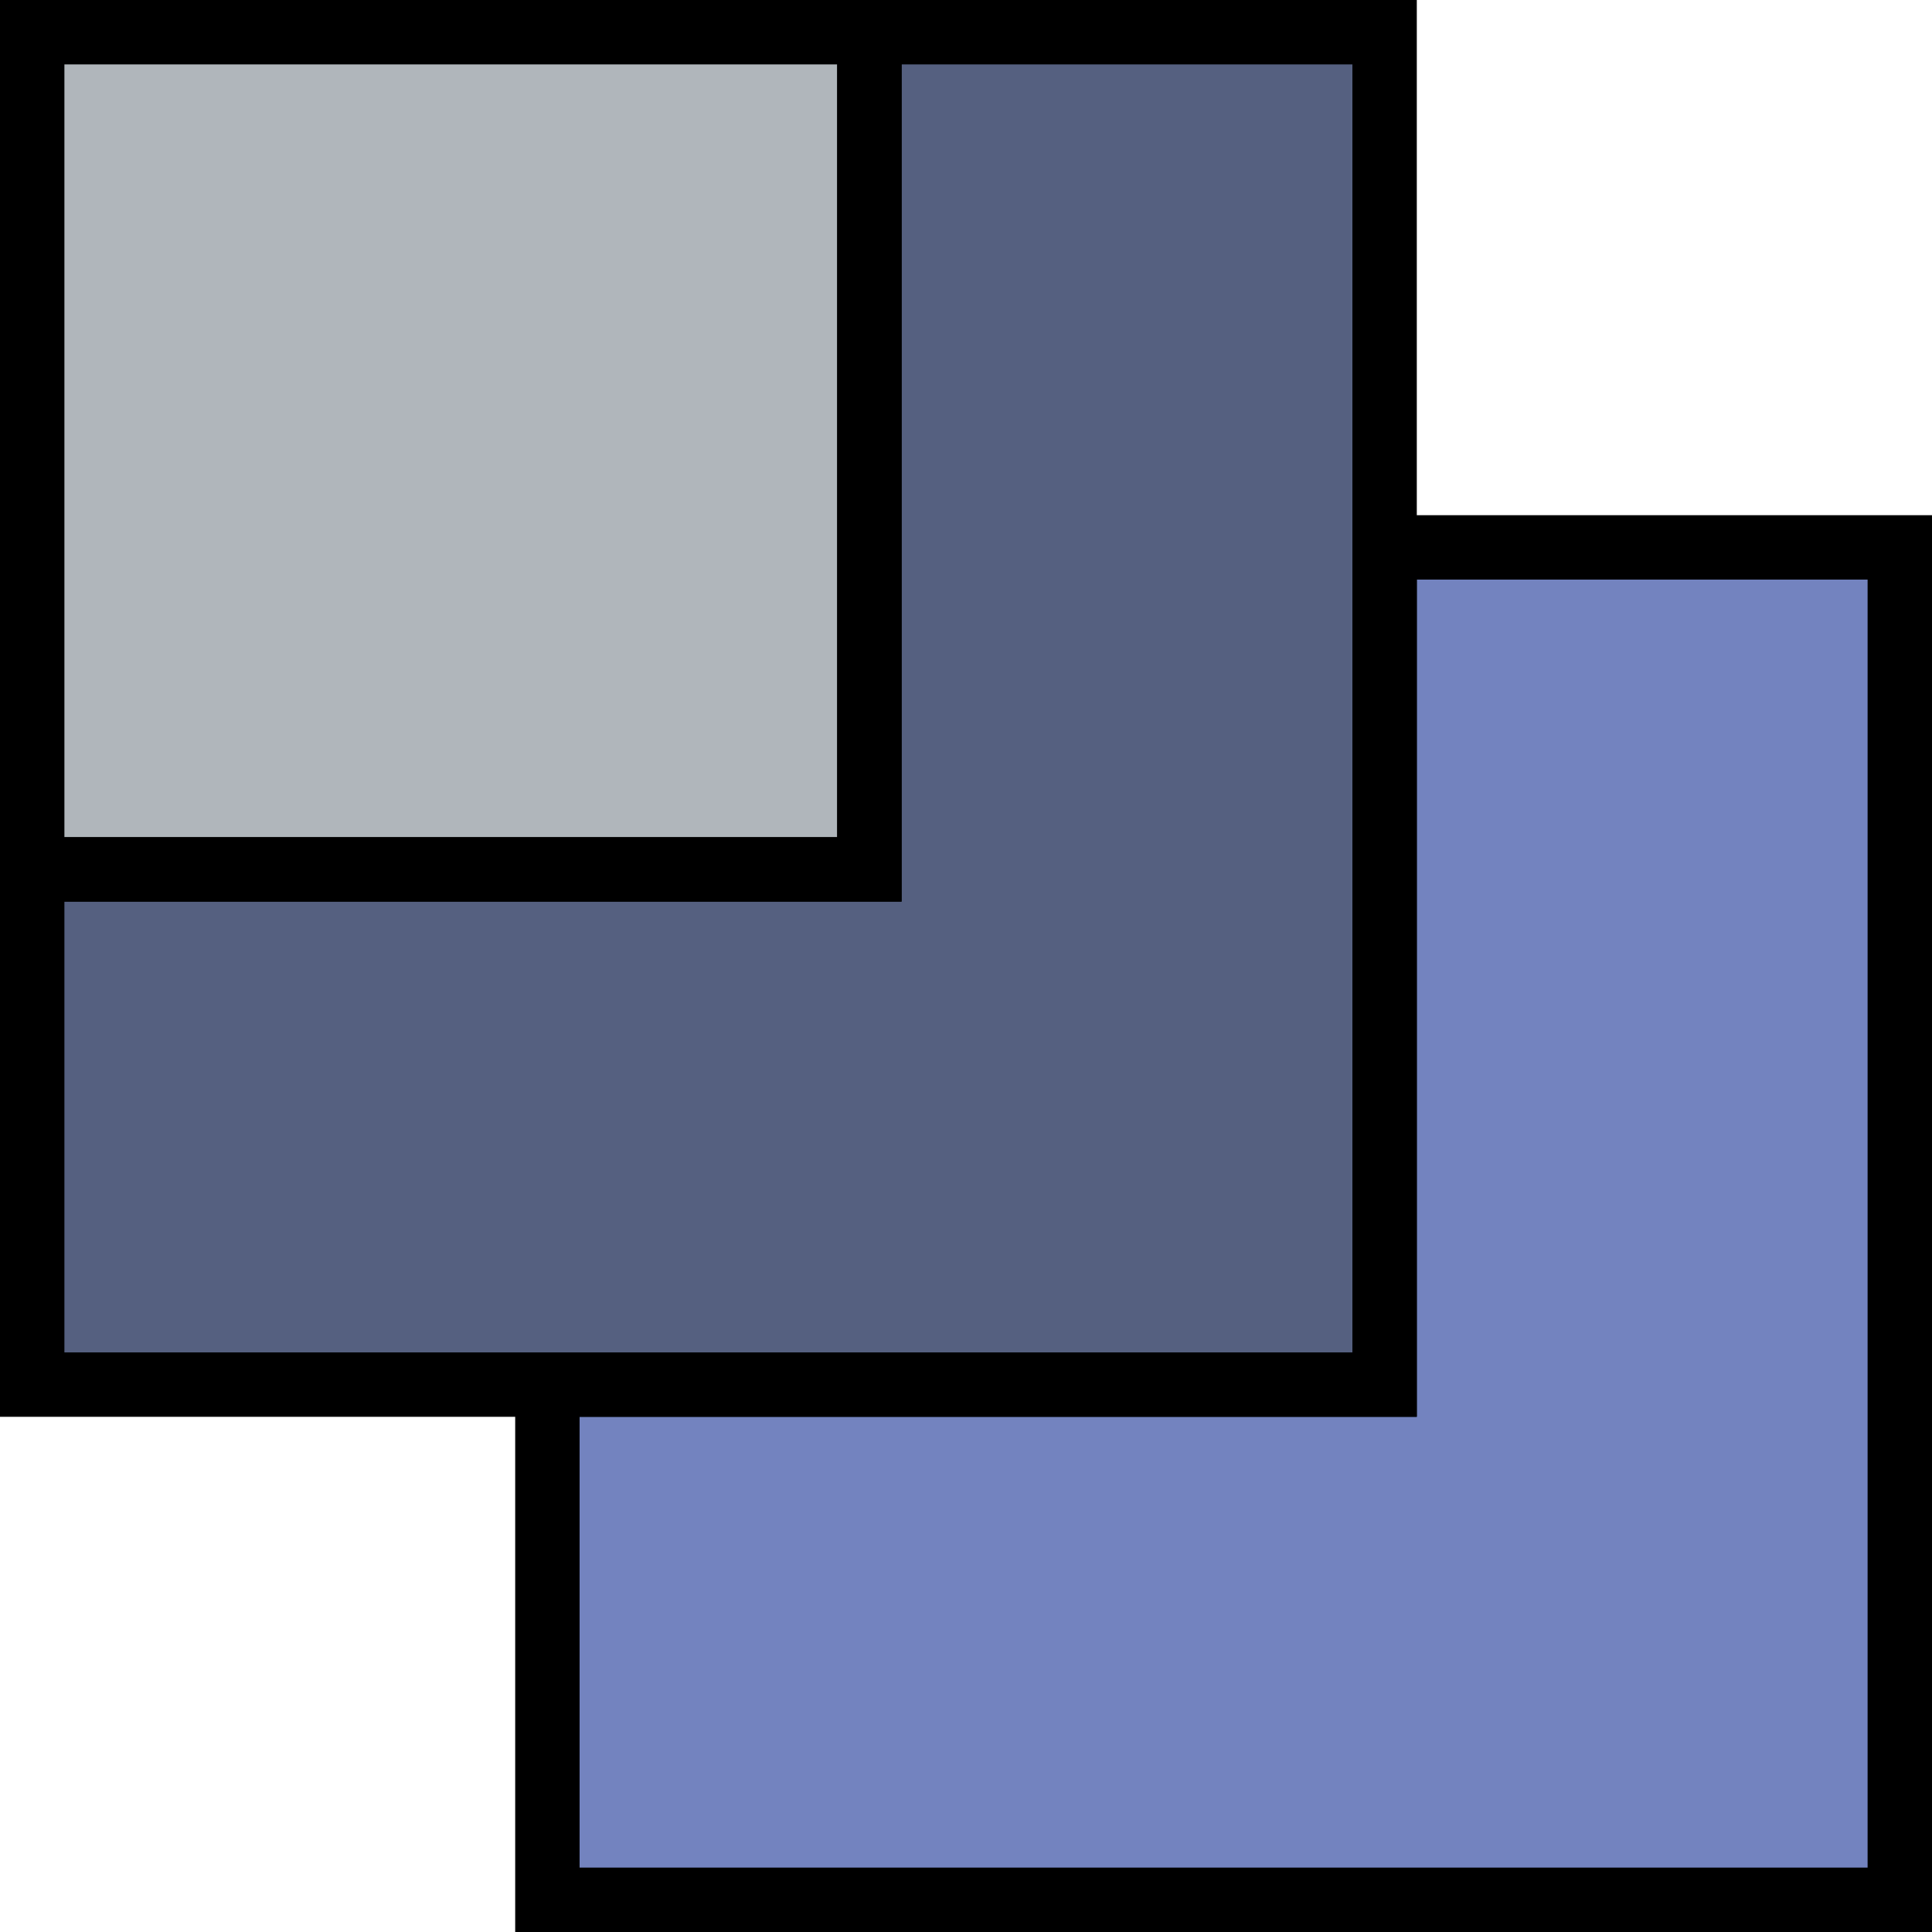 <?xml version="1.0" encoding="iso-8859-1"?>
<!-- Uploaded to: SVG Repo, www.svgrepo.com, Generator: SVG Repo Mixer Tools -->
<svg height="800px" width="800px" version="1.1" id="Layer_1" xmlns="http://www.w3.org/2000/svg" xmlns:xlink="http://www.w3.org/1999/xlink" 
	 viewBox="0 0 512 512" xml:space="preserve">
<g transform="translate(1)">
	<polygon style="fill:#7383BF;" points="144.067,366.933 144.067,503.467 502.467,503.467 502.467,145.067 365.933,145.067 
		365.933,366.933 	"/>
	<polygon style="fill:#556080;" points="7.533,230.4 7.533,366.933 365.933,366.933 365.933,8.533 229.4,8.533 229.4,230.4 	"/>
	<polygon style="fill:#B0B6BB;" points="7.533,230.4 229.4,230.4 229.4,8.533 7.533,8.533 	"/>
	<path d="M511,512H135.533V358.4H357.4V136.533H511V512z M152.6,494.933h341.333V153.6H374.467v221.867H152.6V494.933z"/>
	<path d="M374.467,375.467H-1v-153.6h221.867V0h153.6V375.467z M16.067,358.4H357.4V17.067H237.933v221.867H16.067V358.4z"/>
	<path d="M237.933,238.933H-1V0h238.933V238.933z M16.067,221.867h204.8v-204.8h-204.8V221.867z"/>
</g>
</svg>